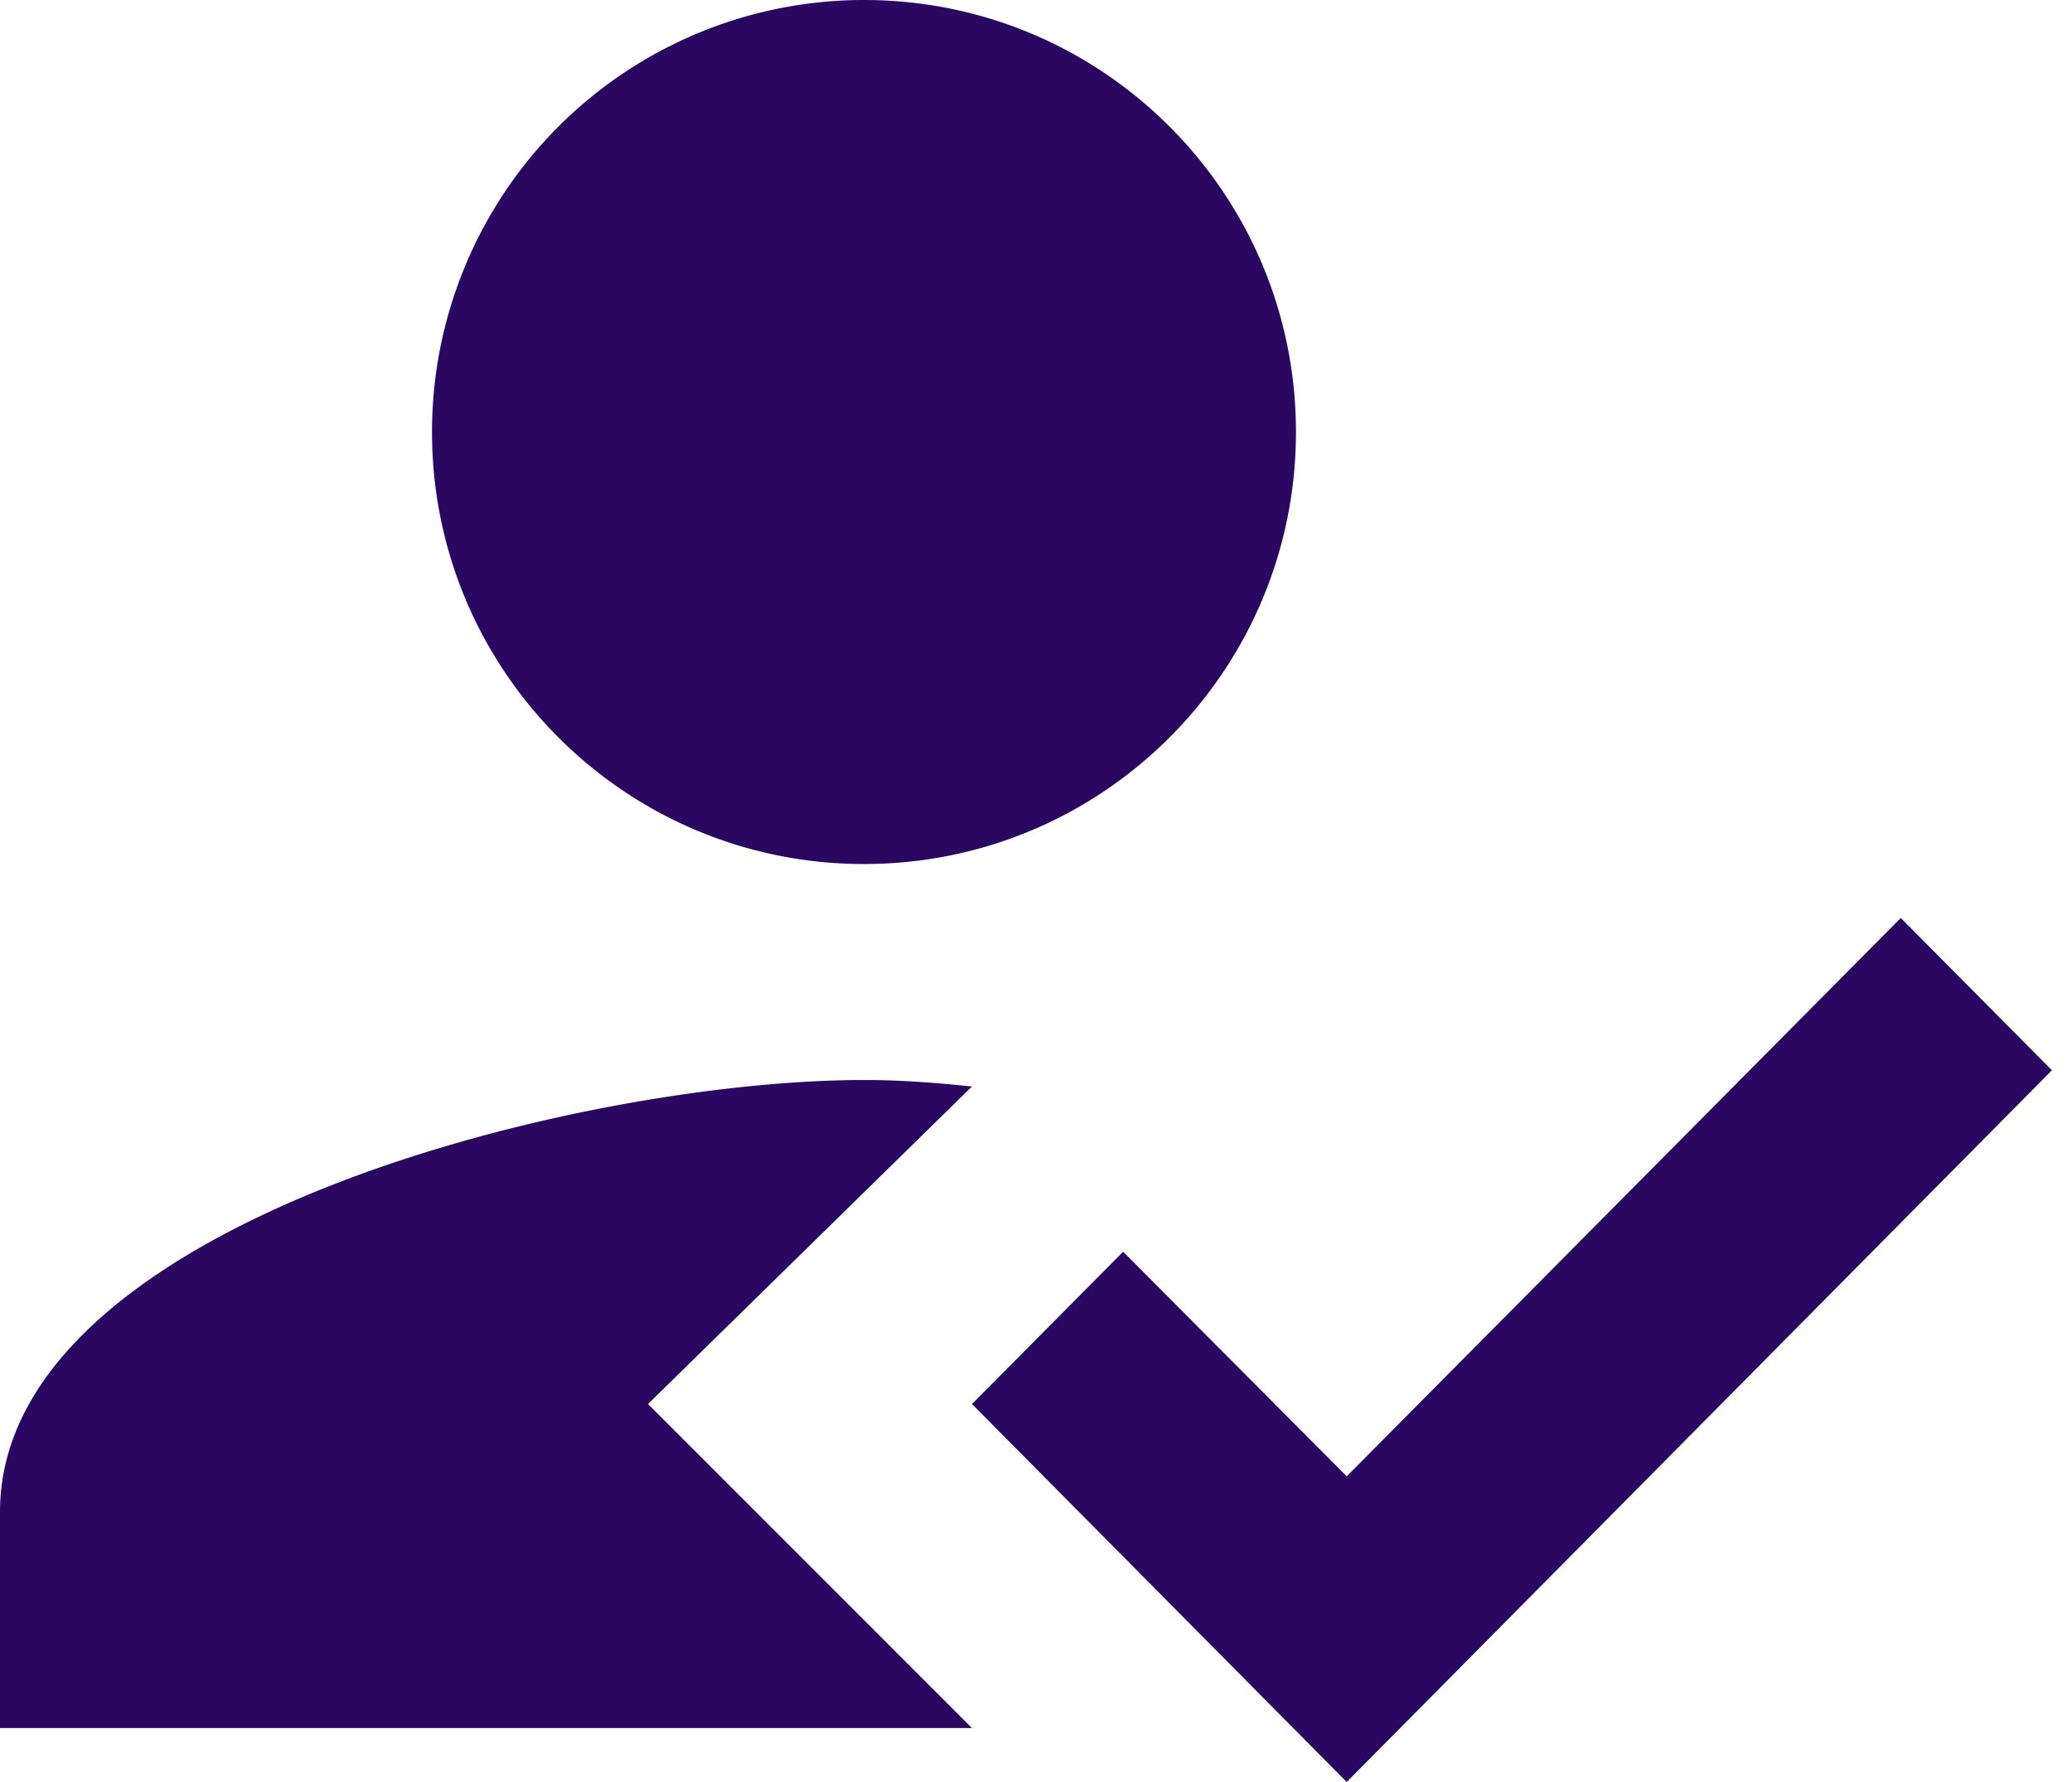 <?xml version="1.0" encoding="UTF-8"?>
<svg xmlns="http://www.w3.org/2000/svg" width="50" height="43" fill="none" viewBox="0 0 50 43">
    <path fill="#000" fill-opacity="0" d="M-6.841-10.424h62.546v62.547H-6.84z"></path>
    <path fill="#000" fill-opacity="0" d="M0 0h49.516v43H0z"></path>
    <path fill="url(#a)" fill-rule="evenodd"
        d="M15.637 33.88l7.818-7.663c-1.016-.104-1.772-.156-2.606-.156C13.89 26.061 0 29.553 0 36.485v5.213h23.455l-7.818-7.819zm5.212-13.031c5.76 0 10.424-4.665 10.424-10.425C31.273 4.664 26.608 0 20.85 0a10.422 10.422 0 0 0-10.425 10.424c0 5.76 4.665 10.425 10.425 10.425z"
        clip-rule="evenodd"></path>
    <path fill="url(#b)" fill-rule="evenodd"
        d="M32.498 43l-9.043-9.121 3.648-3.675 5.395 5.42 13.37-13.473 3.648 3.675L32.498 43z" clip-rule="evenodd">
    </path>
    <defs>
        <linearGradient id="a" x1="4.58" x2="32.885" y1="35.591" y2="14.362" gradientUnits="userSpaceOnUse">
            <stop stop-color="#2A0760"></stop>
            <stop offset="1" stop-color="#2A0760"></stop>
        </linearGradient>
        <linearGradient id="b" x1="27.271" x2="41.654" y1="39.947" y2="21.968" gradientUnits="userSpaceOnUse">
            <stop stop-color="#2A0760"></stop>
            <stop offset="1" stop-color="#2A0760"></stop>
        </linearGradient>
    </defs>
</svg>